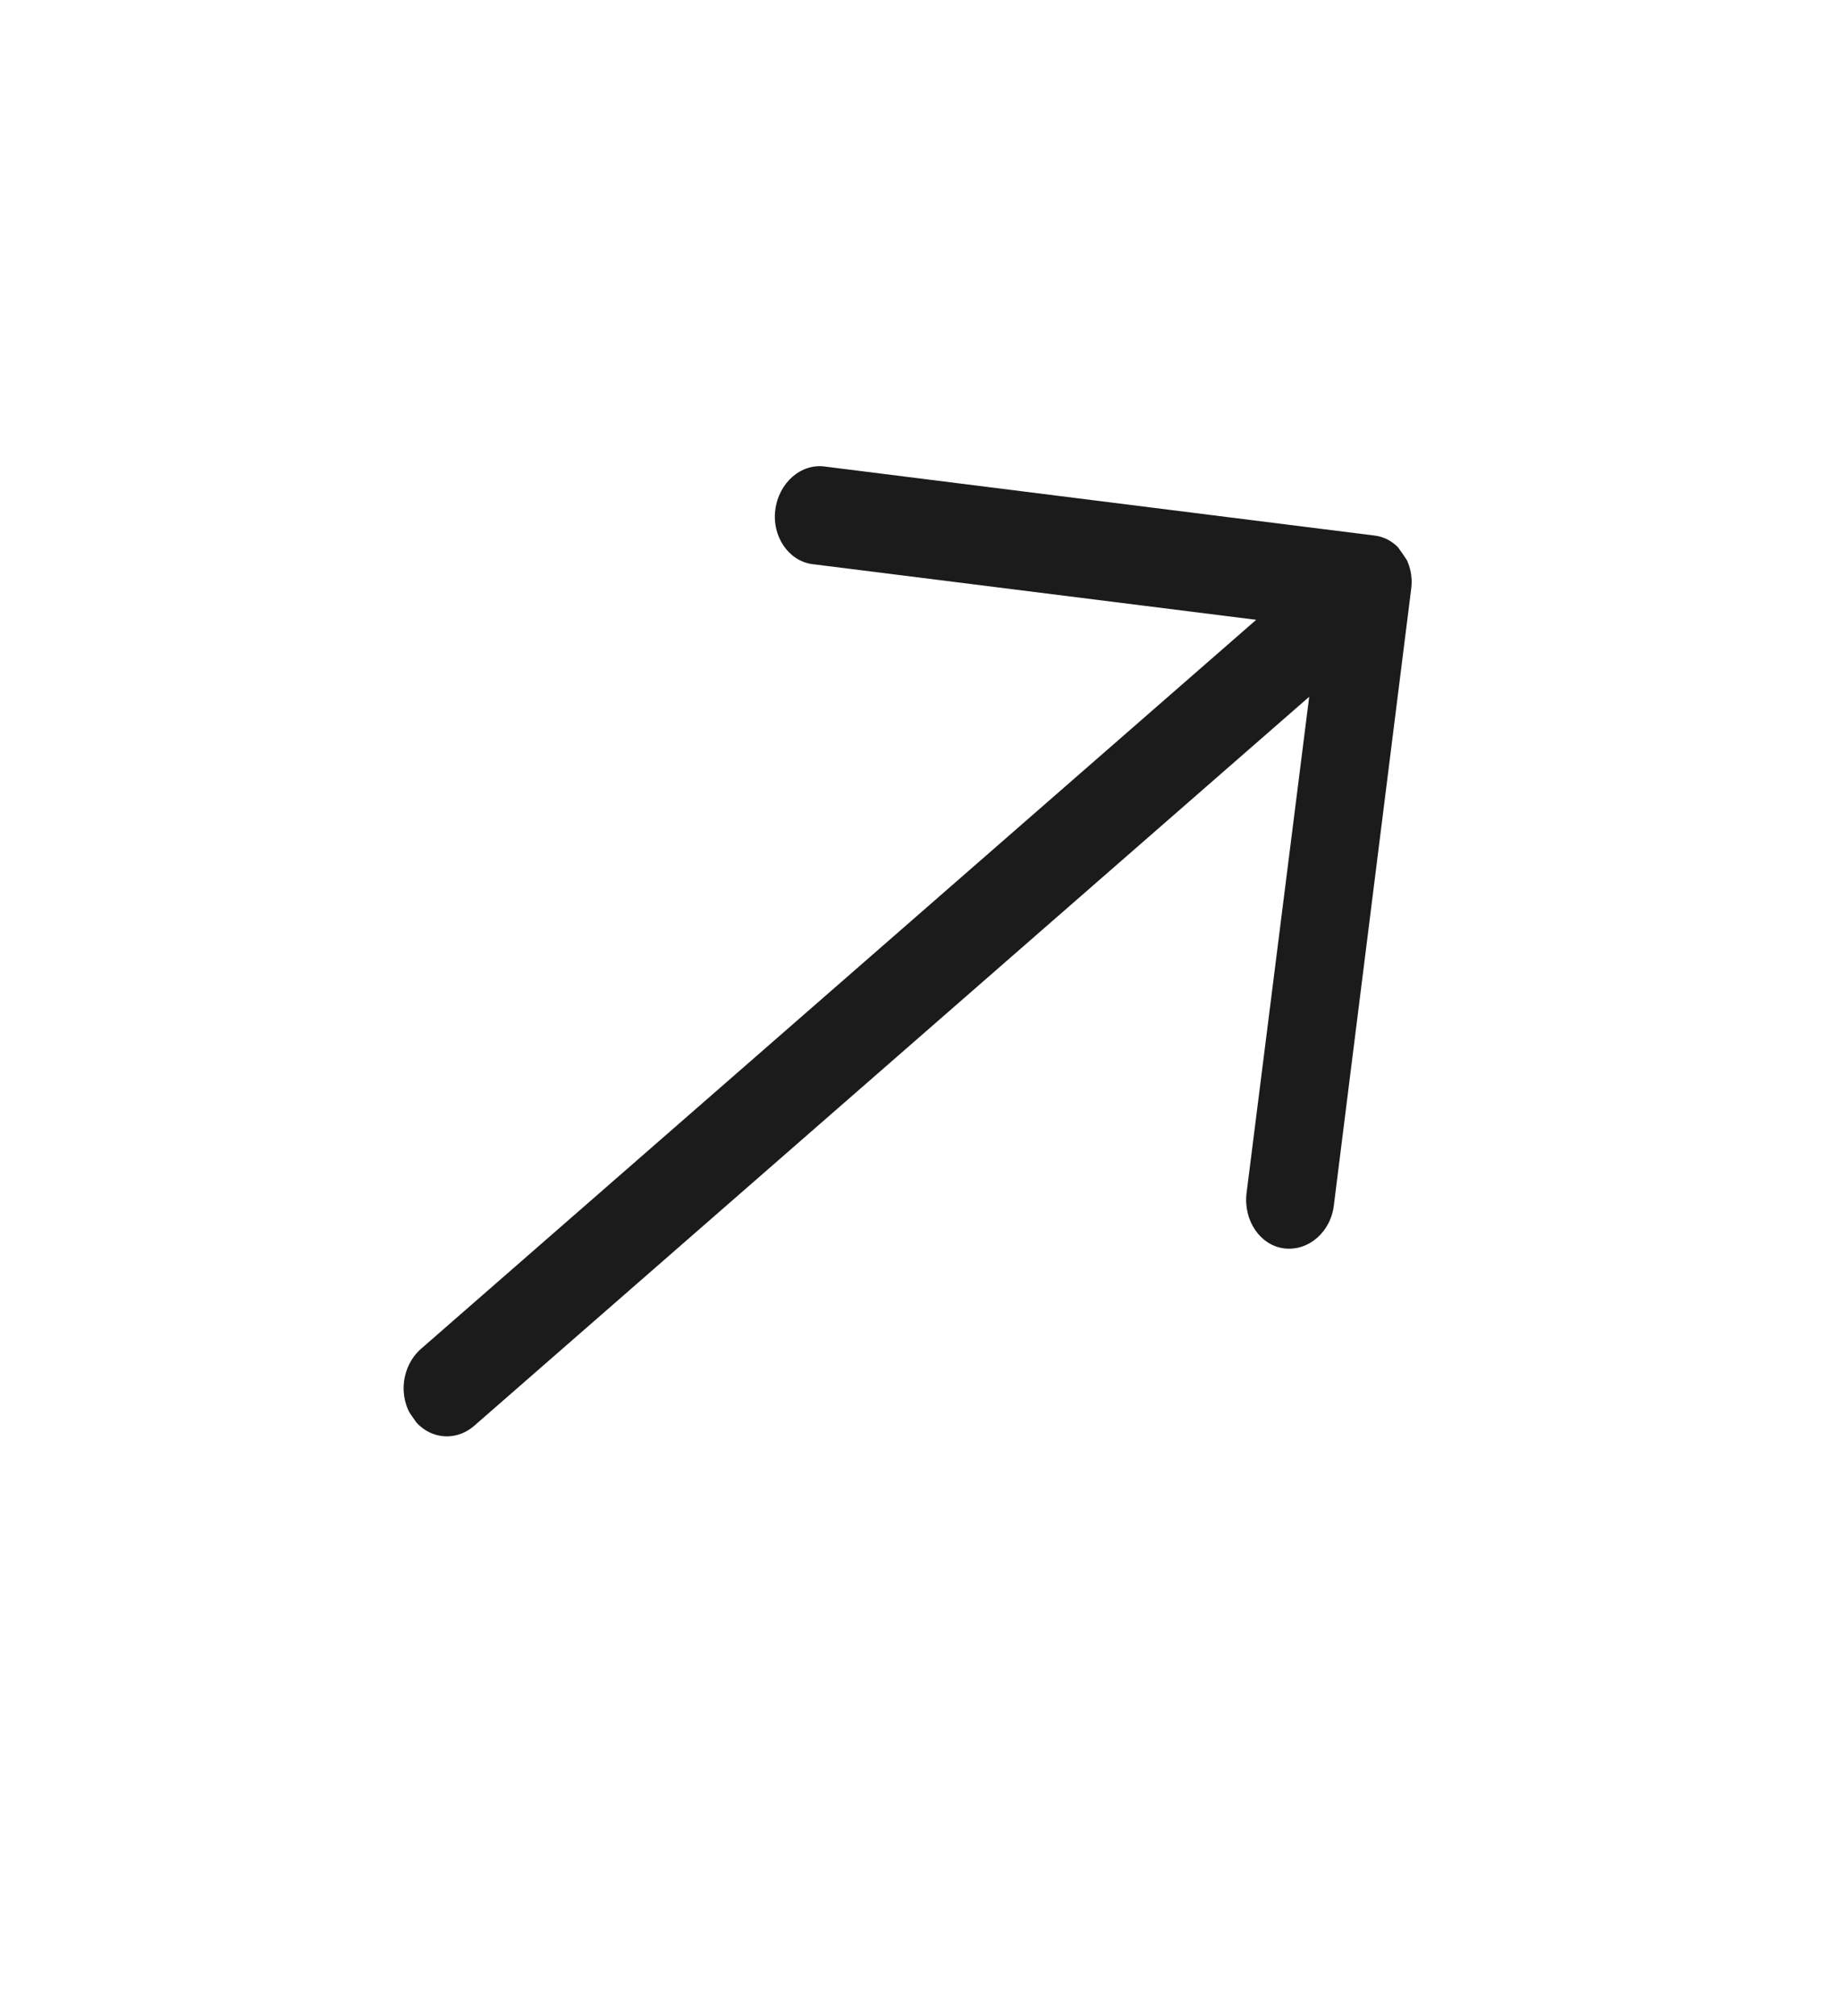 <svg width="21" height="23" viewBox="0 0 21 23" fill="none" xmlns="http://www.w3.org/2000/svg">
<g clip-path="url(#clip0_690_3149)">
<path d="M9.418 5.323C9.144 5.283 8.887 5.506 8.848 5.82C8.81 6.122 9.003 6.402 9.273 6.436L14.337 7.071L4.806 15.387C4.584 15.582 4.541 15.929 4.708 16.172C4.875 16.414 5.189 16.459 5.412 16.266L14.942 7.949L14.226 13.619C14.192 13.928 14.385 14.208 14.655 14.242C14.934 14.277 15.191 14.053 15.224 13.745L16.105 6.725C16.149 6.418 15.956 6.138 15.681 6.109L9.418 5.323Z" fill="#1B1B1B"/>
</g>
<defs>
<clipPath id="clip0_690_3149">
<rect width="15" height="15" rx="7.5" transform="matrix(0.753 -0.657 0.568 0.823 0.453 10)" fill="white"/>
</clipPath>
</defs>
</svg>
